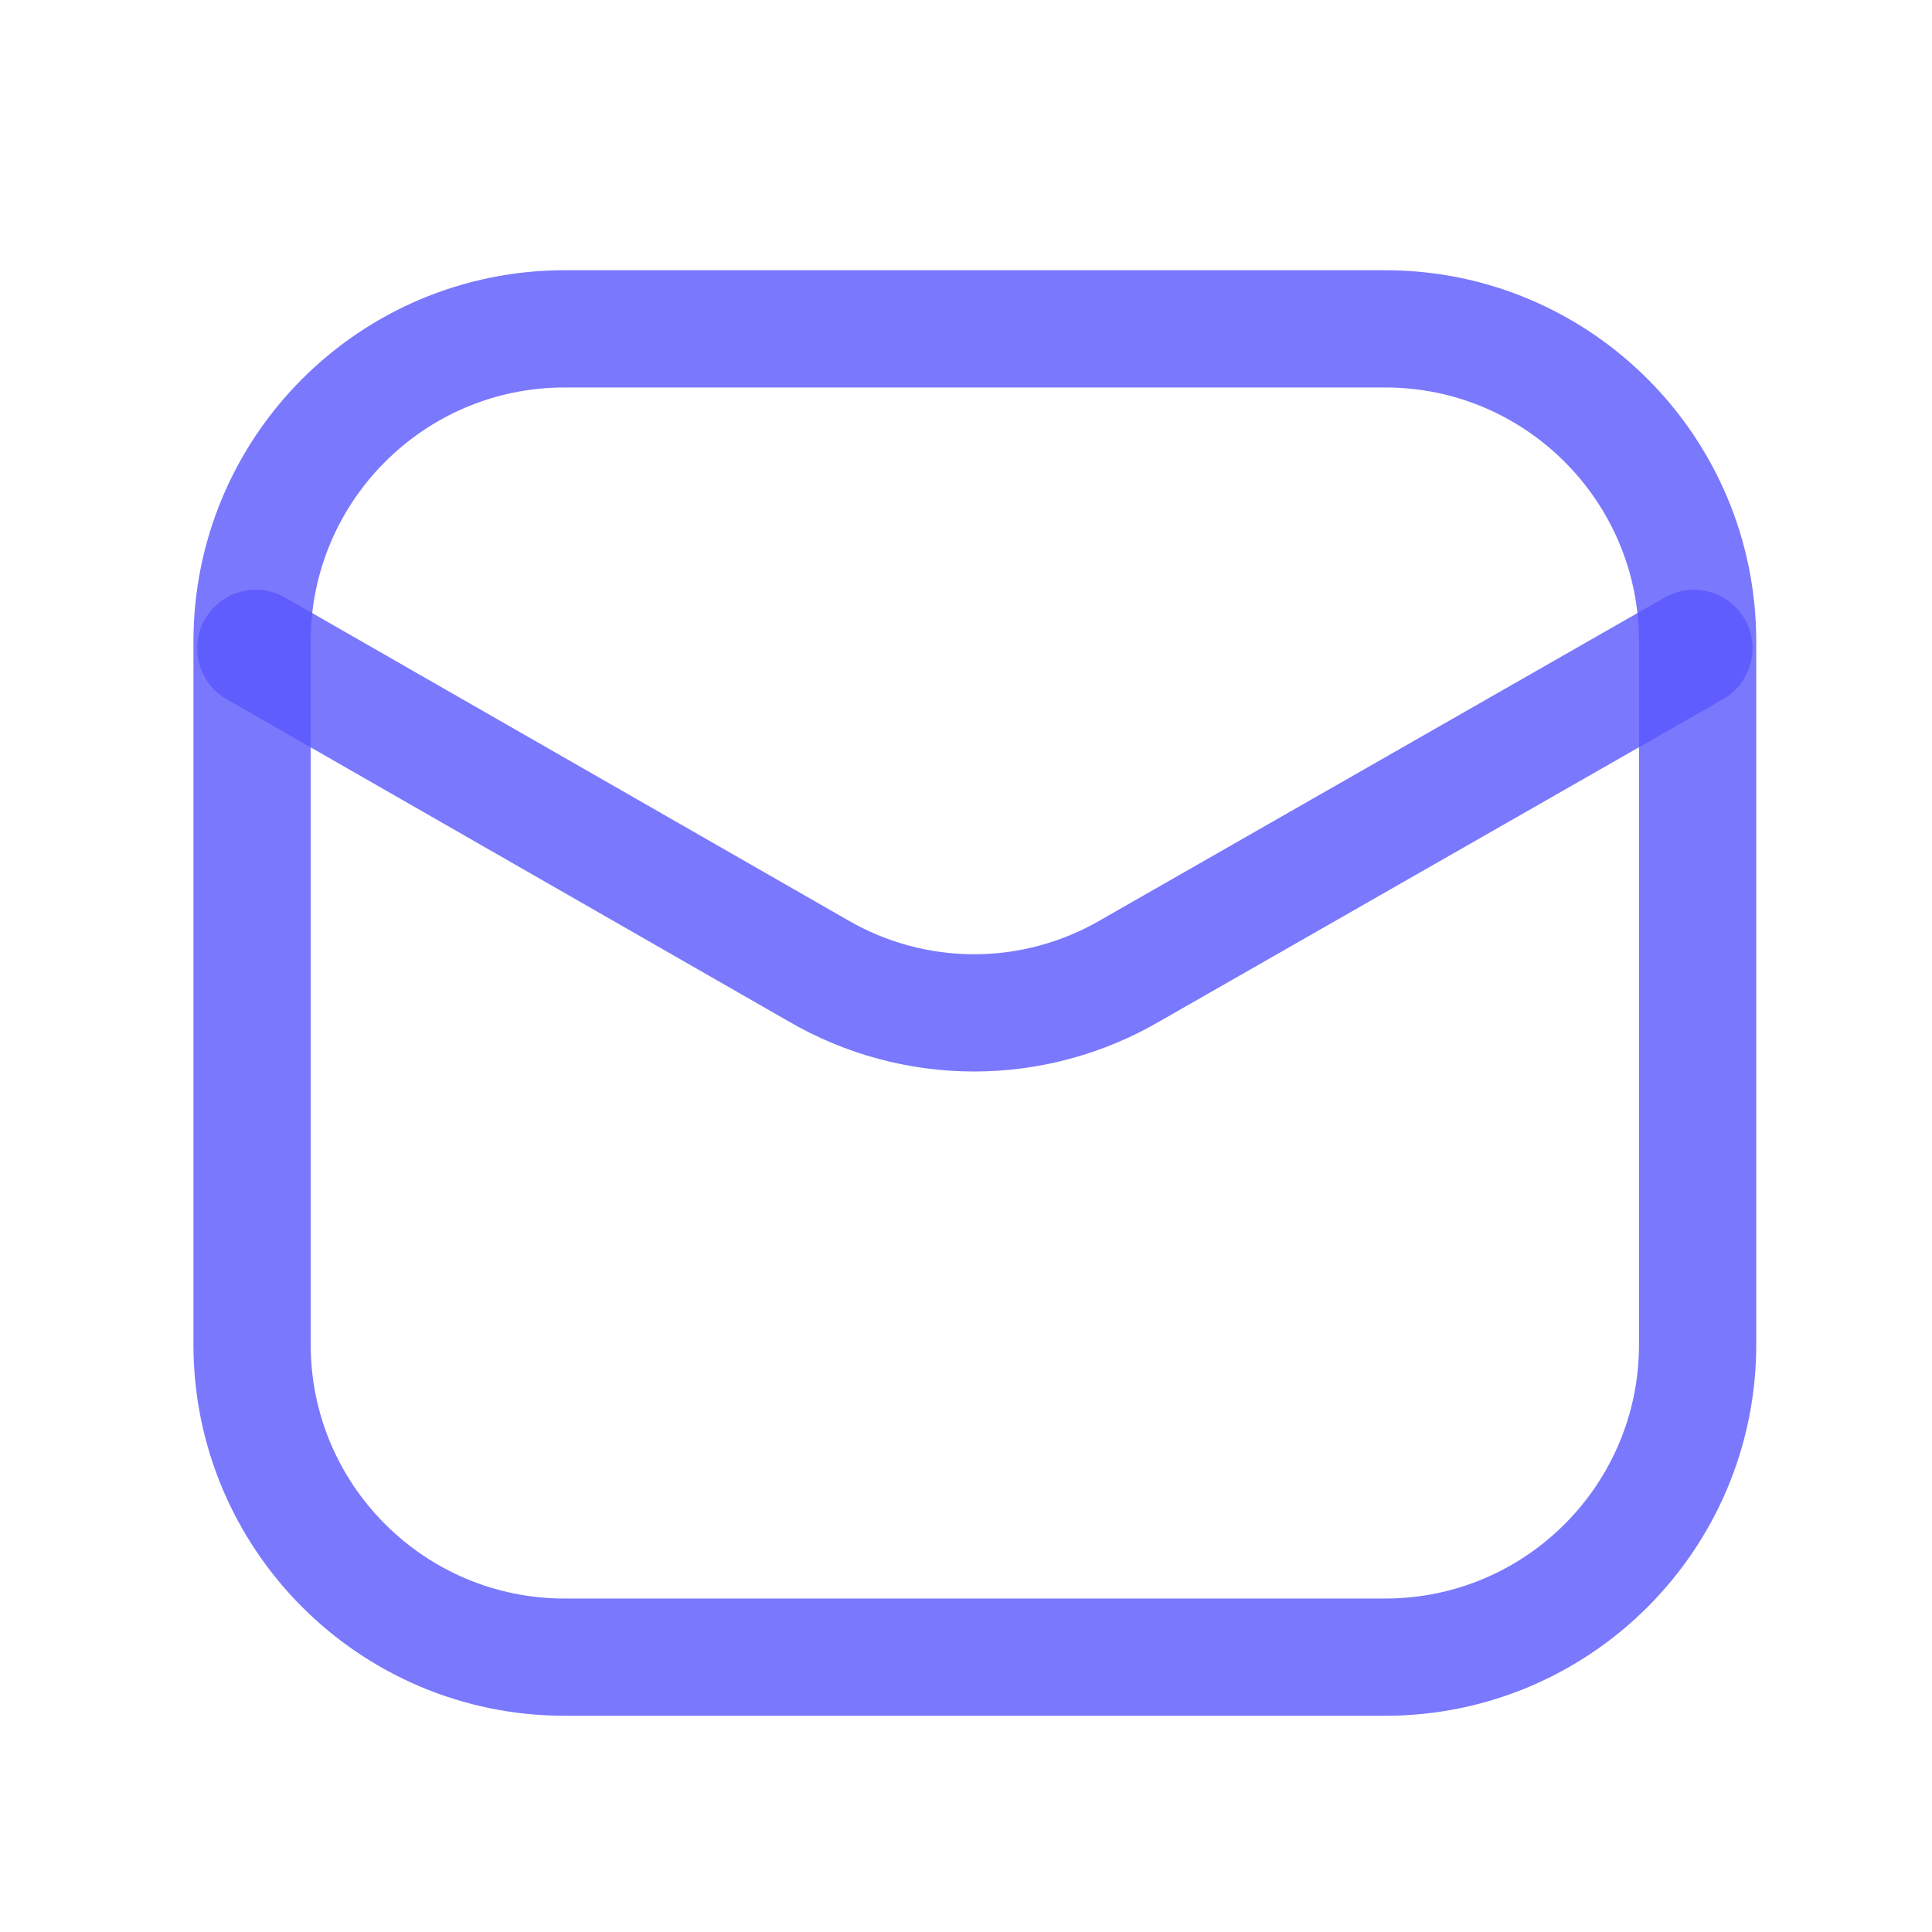<svg xmlns="http://www.w3.org/2000/svg" width="19" height="19" viewBox="0 0 19 19" fill="none">
  <path d="M13.622 3.234H5.553C3.856 3.234 2.479 4.61 2.479 6.308V13.223C2.479 14.921 3.856 16.297 5.553 16.297H13.622C15.319 16.297 16.695 14.921 16.695 13.223V6.308C16.695 4.61 15.319 3.234 13.622 3.234Z" stroke="#5956FC" stroke-opacity="0.8" stroke-width="1.153"/>
  <path d="M2.516 6.376L8.052 9.55C8.516 9.819 9.043 9.961 9.579 9.961C10.116 9.961 10.643 9.819 11.107 9.55L16.658 6.376" stroke="#5956FC" stroke-opacity="0.8" stroke-width="1.153" stroke-linecap="round" stroke-linejoin="round"/>
</svg>